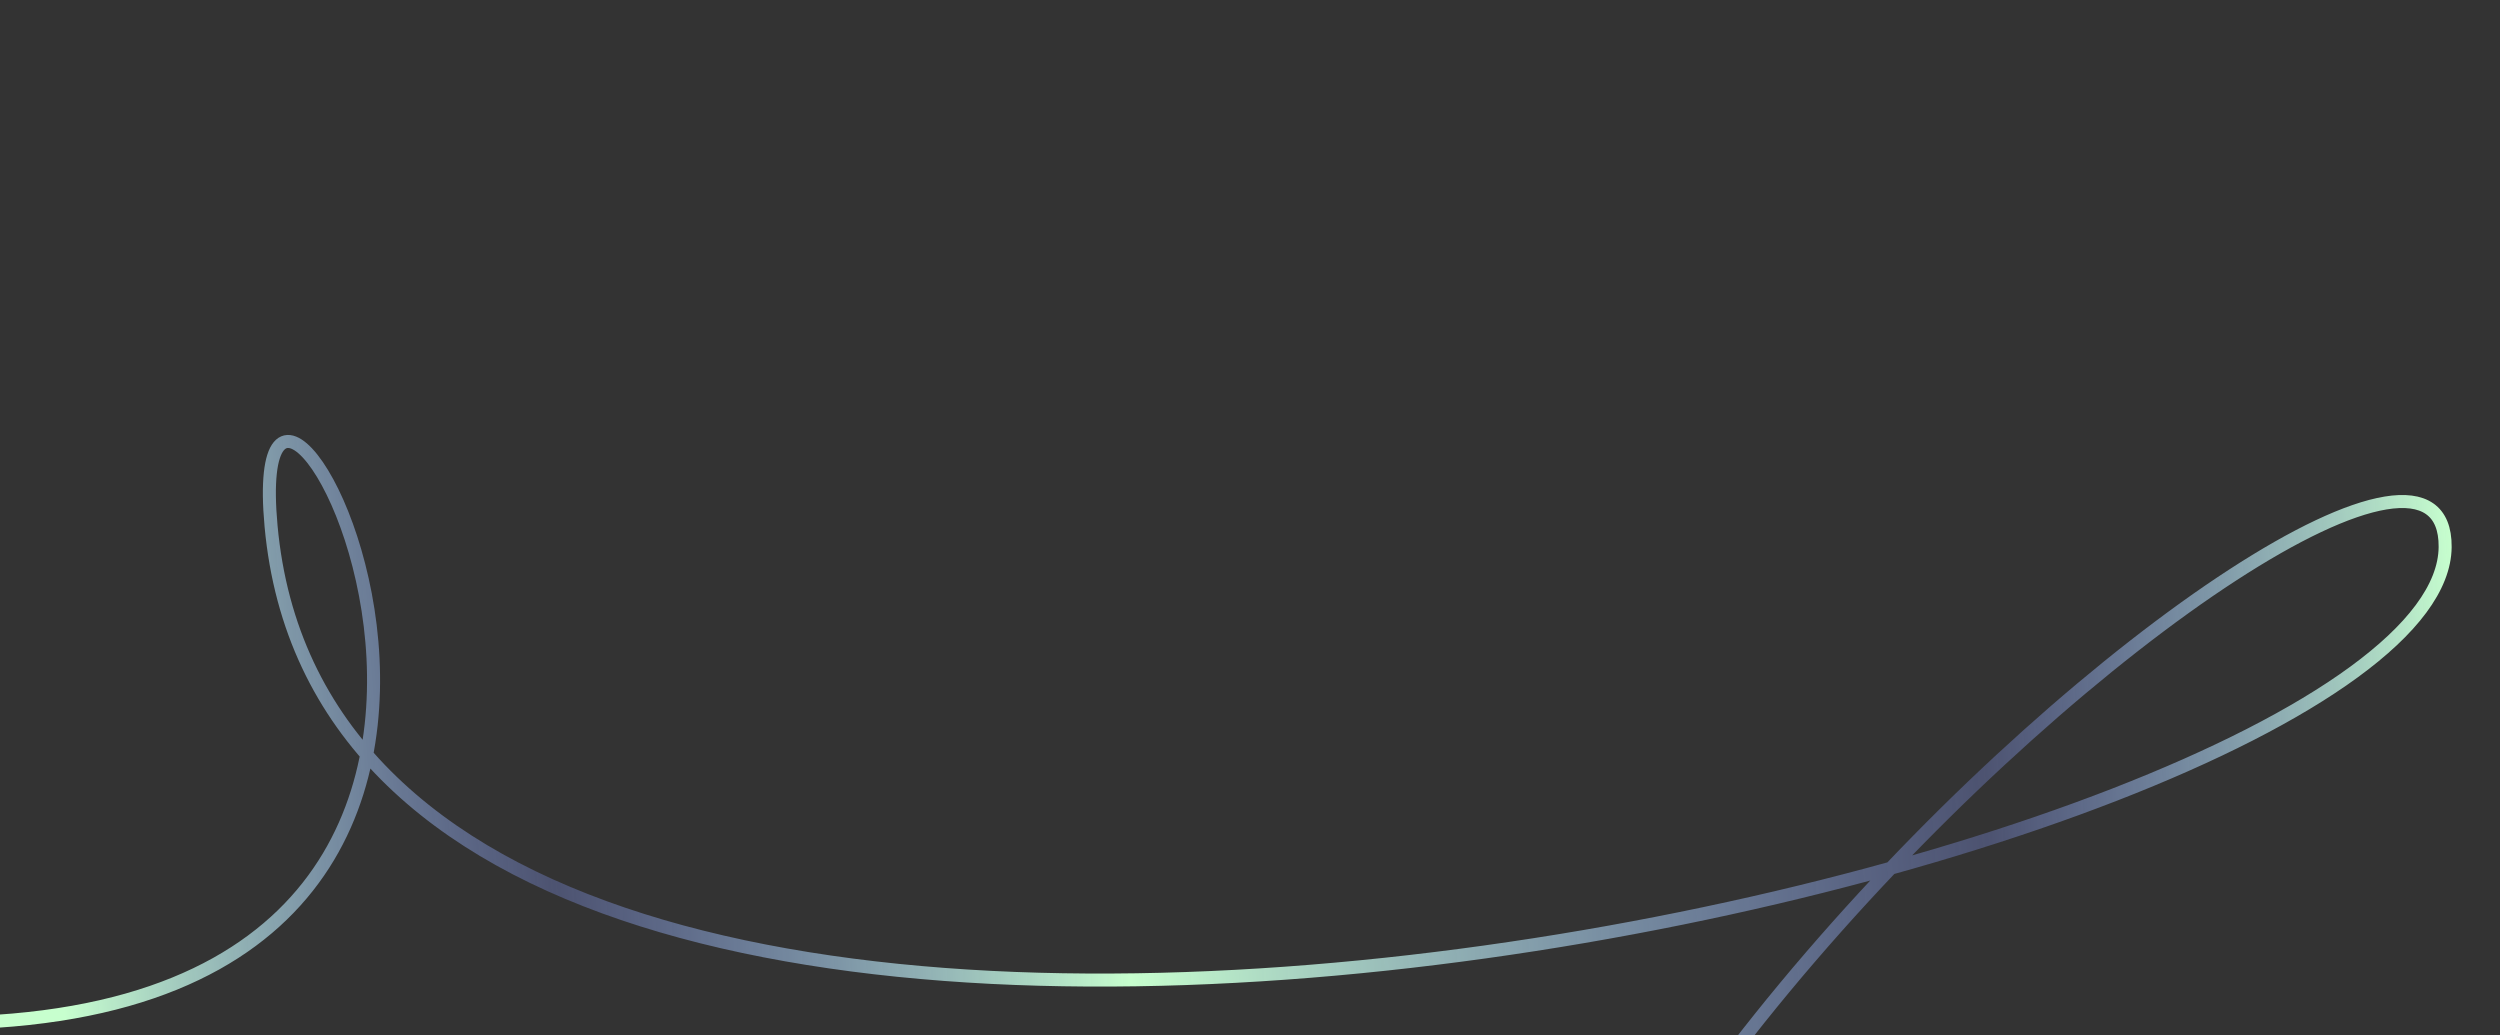 <svg width="1920" height="795" viewBox="0 0 1920 795" fill="none" xmlns="http://www.w3.org/2000/svg">
<rect x="0" y="0" width="1920" height="795" fill="#333333" stroke="none"/>
<g clip-path="url(#clip0_6114_13816)">
<path d="M1270.75 1457.6C778.232 1142.1 1880.07 191.968 1877.87 420.173C1875.5 667.062 265.924 1032.97 208.178 404.073C182.805 127.746 544.944 823.934 -99.654 784.155" stroke="url(#paint0_linear_6114_13816)" stroke-width="10"/>
</g>
<defs>
<linearGradient id="paint0_linear_6114_13816" x1="40.287" y1="647.282" x2="1926.38" y2="514.445" gradientUnits="userSpaceOnUse">
<stop stop-color="#C7FFCE"/>
<stop offset="0.202" stop-color="#899DFF" stop-opacity="0.3"/>
<stop offset="0.433" stop-color="#C7FFCE"/>
<stop offset="0.784" stop-color="#899DFF" stop-opacity="0.3"/>
<stop offset="0.981" stop-color="#C7FFCE"/>
</linearGradient>
<clipPath id="clip0_6114_13816">
<rect width="1920" height="795" fill="white"/>
</clipPath>
</defs>
</svg>
